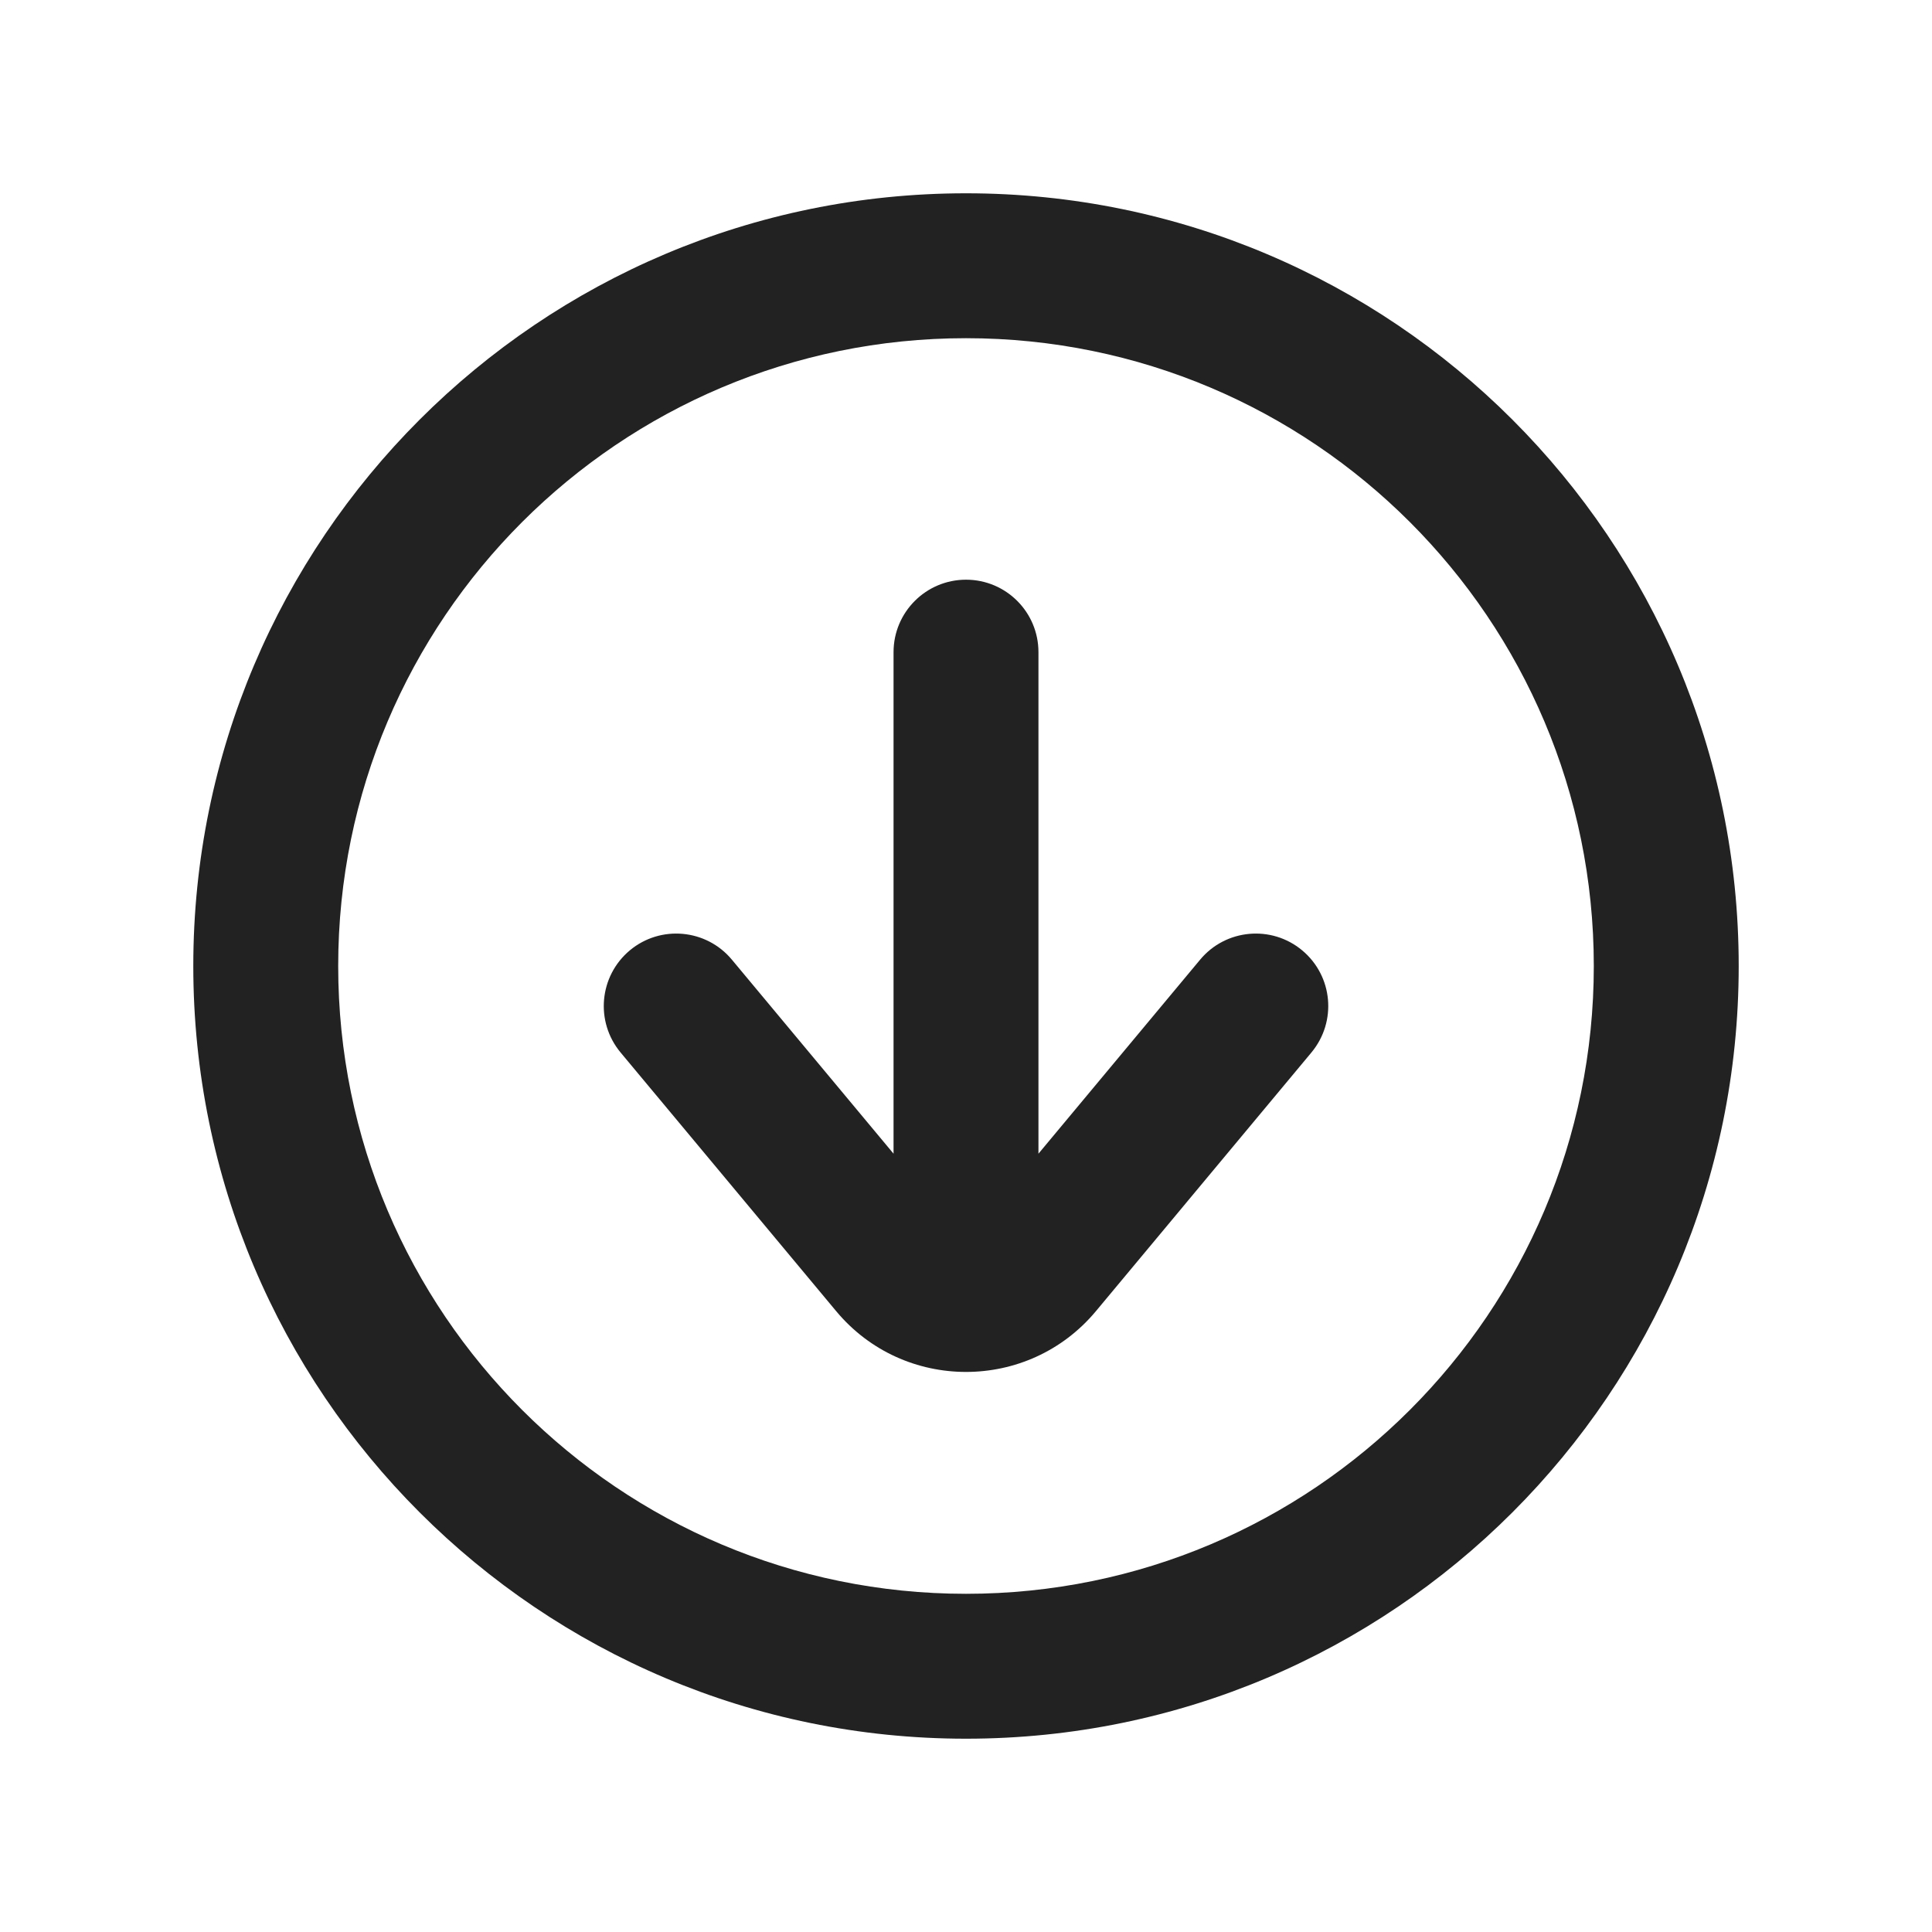 <svg width="20" height="20" viewBox="0 0 20 20" fill="none" xmlns="http://www.w3.org/2000/svg">
<path d="M10 6.001C10.415 6.001 10.75 6.337 10.75 6.751V11.943L12.424 9.934C12.689 9.616 13.162 9.573 13.48 9.838C13.799 10.104 13.841 10.576 13.576 10.895L11.345 13.573C10.645 14.412 9.355 14.412 8.656 13.573L6.424 10.895C6.159 10.576 6.202 10.104 6.52 9.838C6.838 9.573 7.311 9.616 7.576 9.934L9.25 11.943L9.25 6.751C9.25 6.337 9.586 6.001 10 6.001Z" fill="#222222"/>
<path fill-rule="evenodd" clip-rule="evenodd" d="M10 2.001C14.418 2.001 17.999 5.583 17.999 10C17.999 14.418 14.418 17.999 10 17.999C5.583 17.999 2.001 14.418 2.001 10C2.001 5.583 5.583 2.001 10 2.001ZM16.499 10C16.499 6.411 13.589 3.501 10 3.501C6.411 3.501 3.501 6.411 3.501 10C3.501 13.589 6.411 16.499 10 16.499C13.589 16.499 16.499 13.589 16.499 10Z" fill="#222222"/>
</svg>
